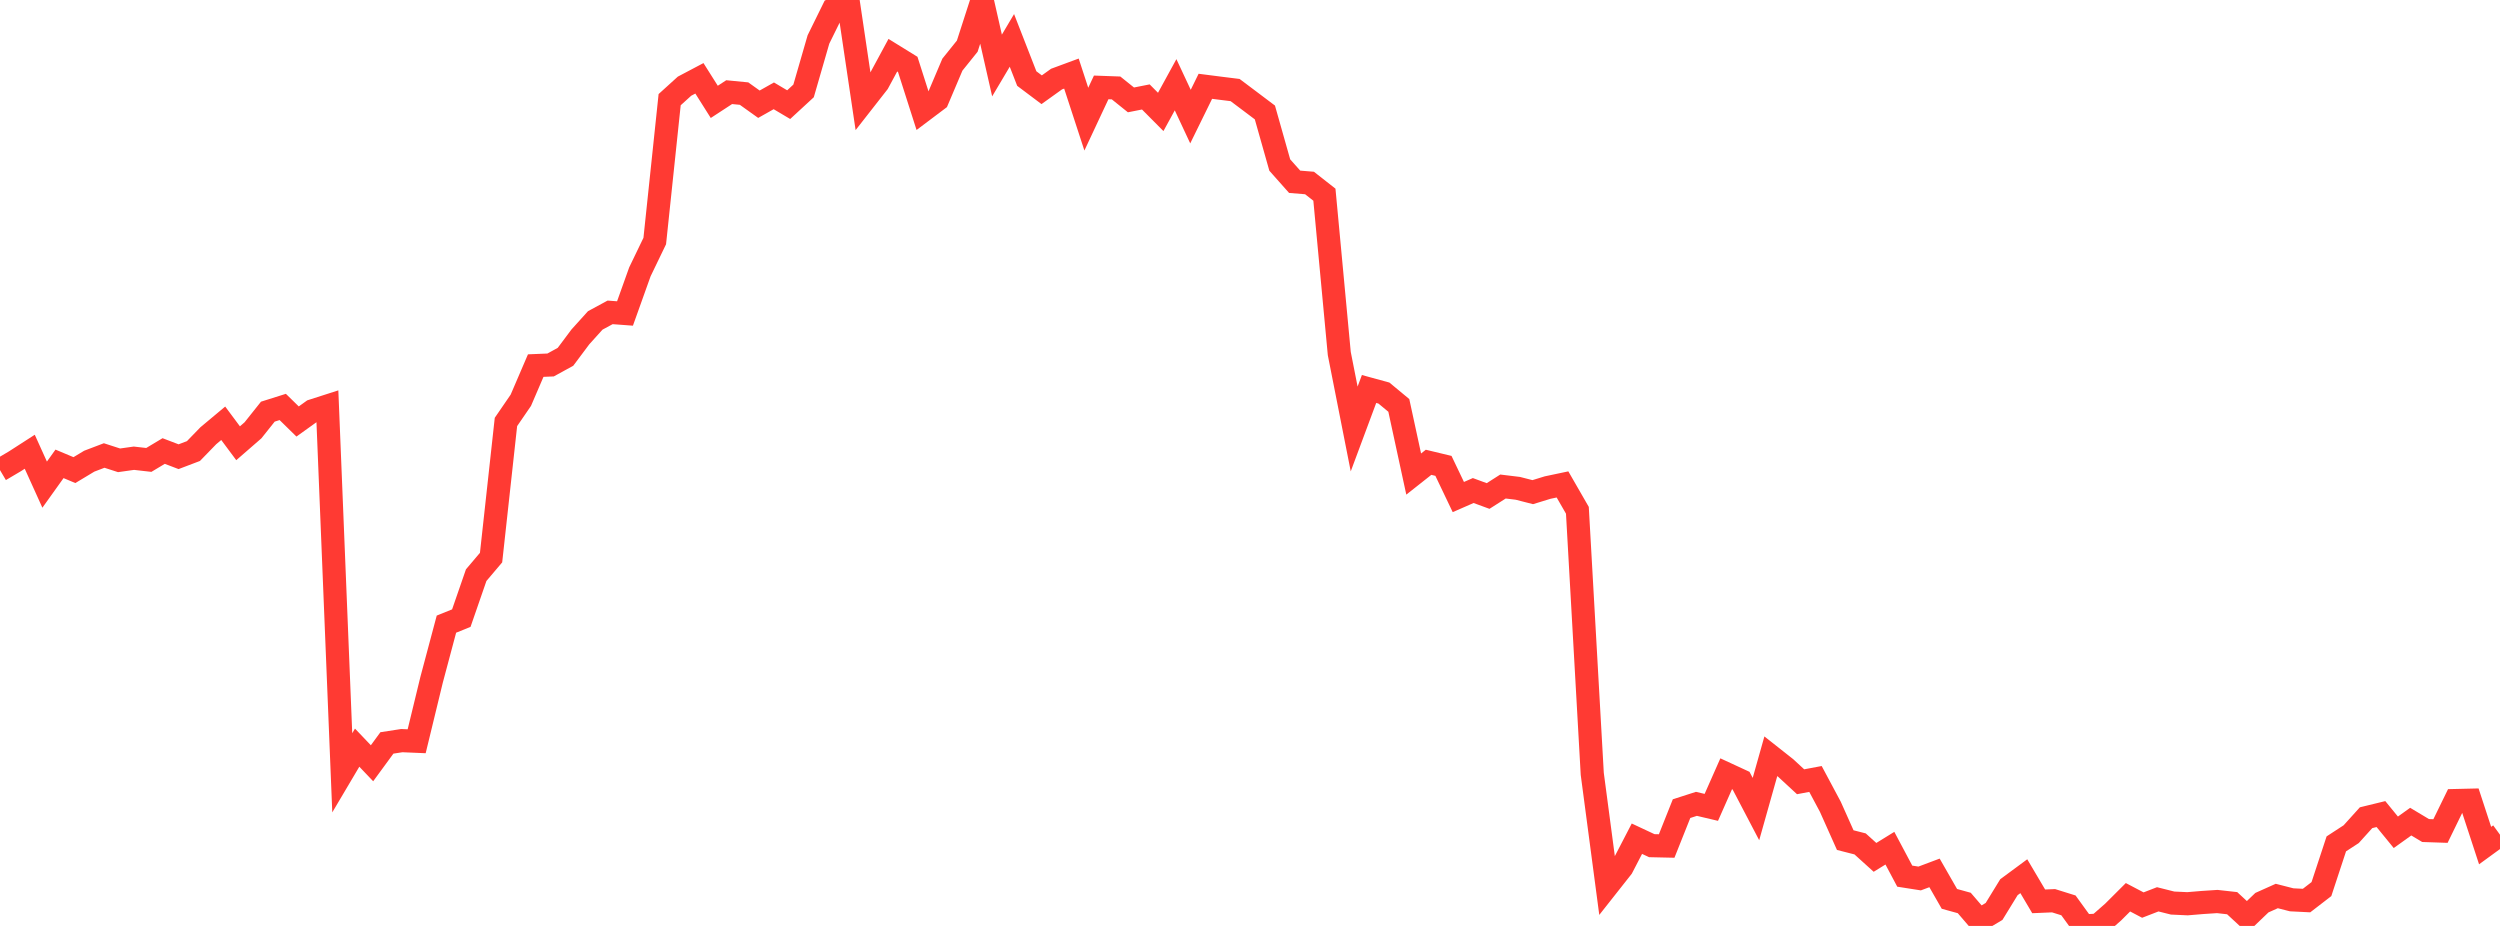 <?xml version="1.0" standalone="no"?>
<!DOCTYPE svg PUBLIC "-//W3C//DTD SVG 1.1//EN" "http://www.w3.org/Graphics/SVG/1.1/DTD/svg11.dtd">

<svg width="135" height="50" viewBox="0 0 135 50" preserveAspectRatio="none" 
  xmlns="http://www.w3.org/2000/svg"
  xmlns:xlink="http://www.w3.org/1999/xlink">


<polyline points="0.0, 25.386 0.804, 24.911 1.607, 24.394 2.411, 26.171 3.214, 25.048 4.018, 25.386 4.821, 24.903 5.625, 24.597 6.429, 24.857 7.232, 24.744 8.036, 24.836 8.839, 24.355 9.643, 24.662 10.446, 24.357 11.25, 23.529 12.054, 22.857 12.857, 23.936 13.661, 23.237 14.464, 22.229 15.268, 21.975 16.071, 22.761 16.875, 22.184 17.679, 21.926 18.482, 41.731 19.286, 40.373 20.089, 41.216 20.893, 40.118 21.696, 39.994 22.5, 40.028 23.304, 36.716 24.107, 33.704 24.911, 33.379 25.714, 31.059 26.518, 30.11 27.321, 22.786 28.125, 21.614 28.929, 19.742 29.732, 19.709 30.536, 19.268 31.339, 18.194 32.143, 17.303 32.946, 16.868 33.75, 16.928 34.554, 14.679 35.357, 13.015 36.161, 5.382 36.964, 4.654 37.768, 4.229 38.571, 5.501 39.375, 4.976 40.179, 5.054 40.982, 5.628 41.786, 5.175 42.589, 5.651 43.393, 4.91 44.196, 2.132 45.0, 0.498 45.804, 0.09 46.607, 5.495 47.411, 4.467 48.214, 2.981 49.018, 3.478 49.821, 5.991 50.625, 5.386 51.429, 3.491 52.232, 2.492 53.036, 0.0 53.839, 3.537 54.643, 2.182 55.446, 4.242 56.25, 4.846 57.054, 4.27 57.857, 3.973 58.661, 6.434 59.464, 4.72 60.268, 4.749 61.071, 5.394 61.875, 5.235 62.679, 6.044 63.482, 4.576 64.286, 6.296 65.089, 4.66 65.893, 4.763 66.696, 4.863 67.5, 5.467 68.304, 6.073 69.107, 8.911 69.911, 9.816 70.714, 9.882 71.518, 10.513 72.321, 19.09 73.125, 23.165 73.929, 21.005 74.732, 21.225 75.536, 21.892 76.339, 25.599 77.143, 24.964 77.946, 25.157 78.75, 26.841 79.554, 26.489 80.357, 26.784 81.161, 26.272 81.964, 26.37 82.768, 26.576 83.571, 26.329 84.375, 26.159 85.179, 27.556 85.982, 41.788 86.786, 47.858 87.589, 46.84 88.393, 45.29 89.196, 45.666 90.0, 45.684 90.804, 43.666 91.607, 43.408 92.411, 43.598 93.214, 41.784 94.018, 42.156 94.821, 43.69 95.625, 40.838 96.429, 41.473 97.232, 42.215 98.036, 42.064 98.839, 43.567 99.643, 45.366 100.446, 45.571 101.25, 46.298 102.054, 45.802 102.857, 47.312 103.661, 47.438 104.464, 47.136 105.268, 48.539 106.071, 48.761 106.875, 49.697 107.679, 49.218 108.482, 47.909 109.286, 47.315 110.089, 48.673 110.893, 48.639 111.696, 48.89 112.5, 50.0 113.304, 49.958 114.107, 49.254 114.911, 48.452 115.714, 48.874 116.518, 48.563 117.321, 48.765 118.125, 48.802 118.929, 48.735 119.732, 48.682 120.536, 48.772 121.339, 49.514 122.143, 48.744 122.946, 48.384 123.75, 48.59 124.554, 48.63 125.357, 48.011 126.161, 45.569 126.964, 45.046 127.768, 44.156 128.571, 43.96 129.375, 44.944 130.179, 44.368 130.982, 44.849 131.786, 44.876 132.589, 43.23 133.393, 43.211 134.196, 45.661 135.0, 45.075" fill="none" stroke="#ff3a33" stroke-width="1.25"/>

</svg>
